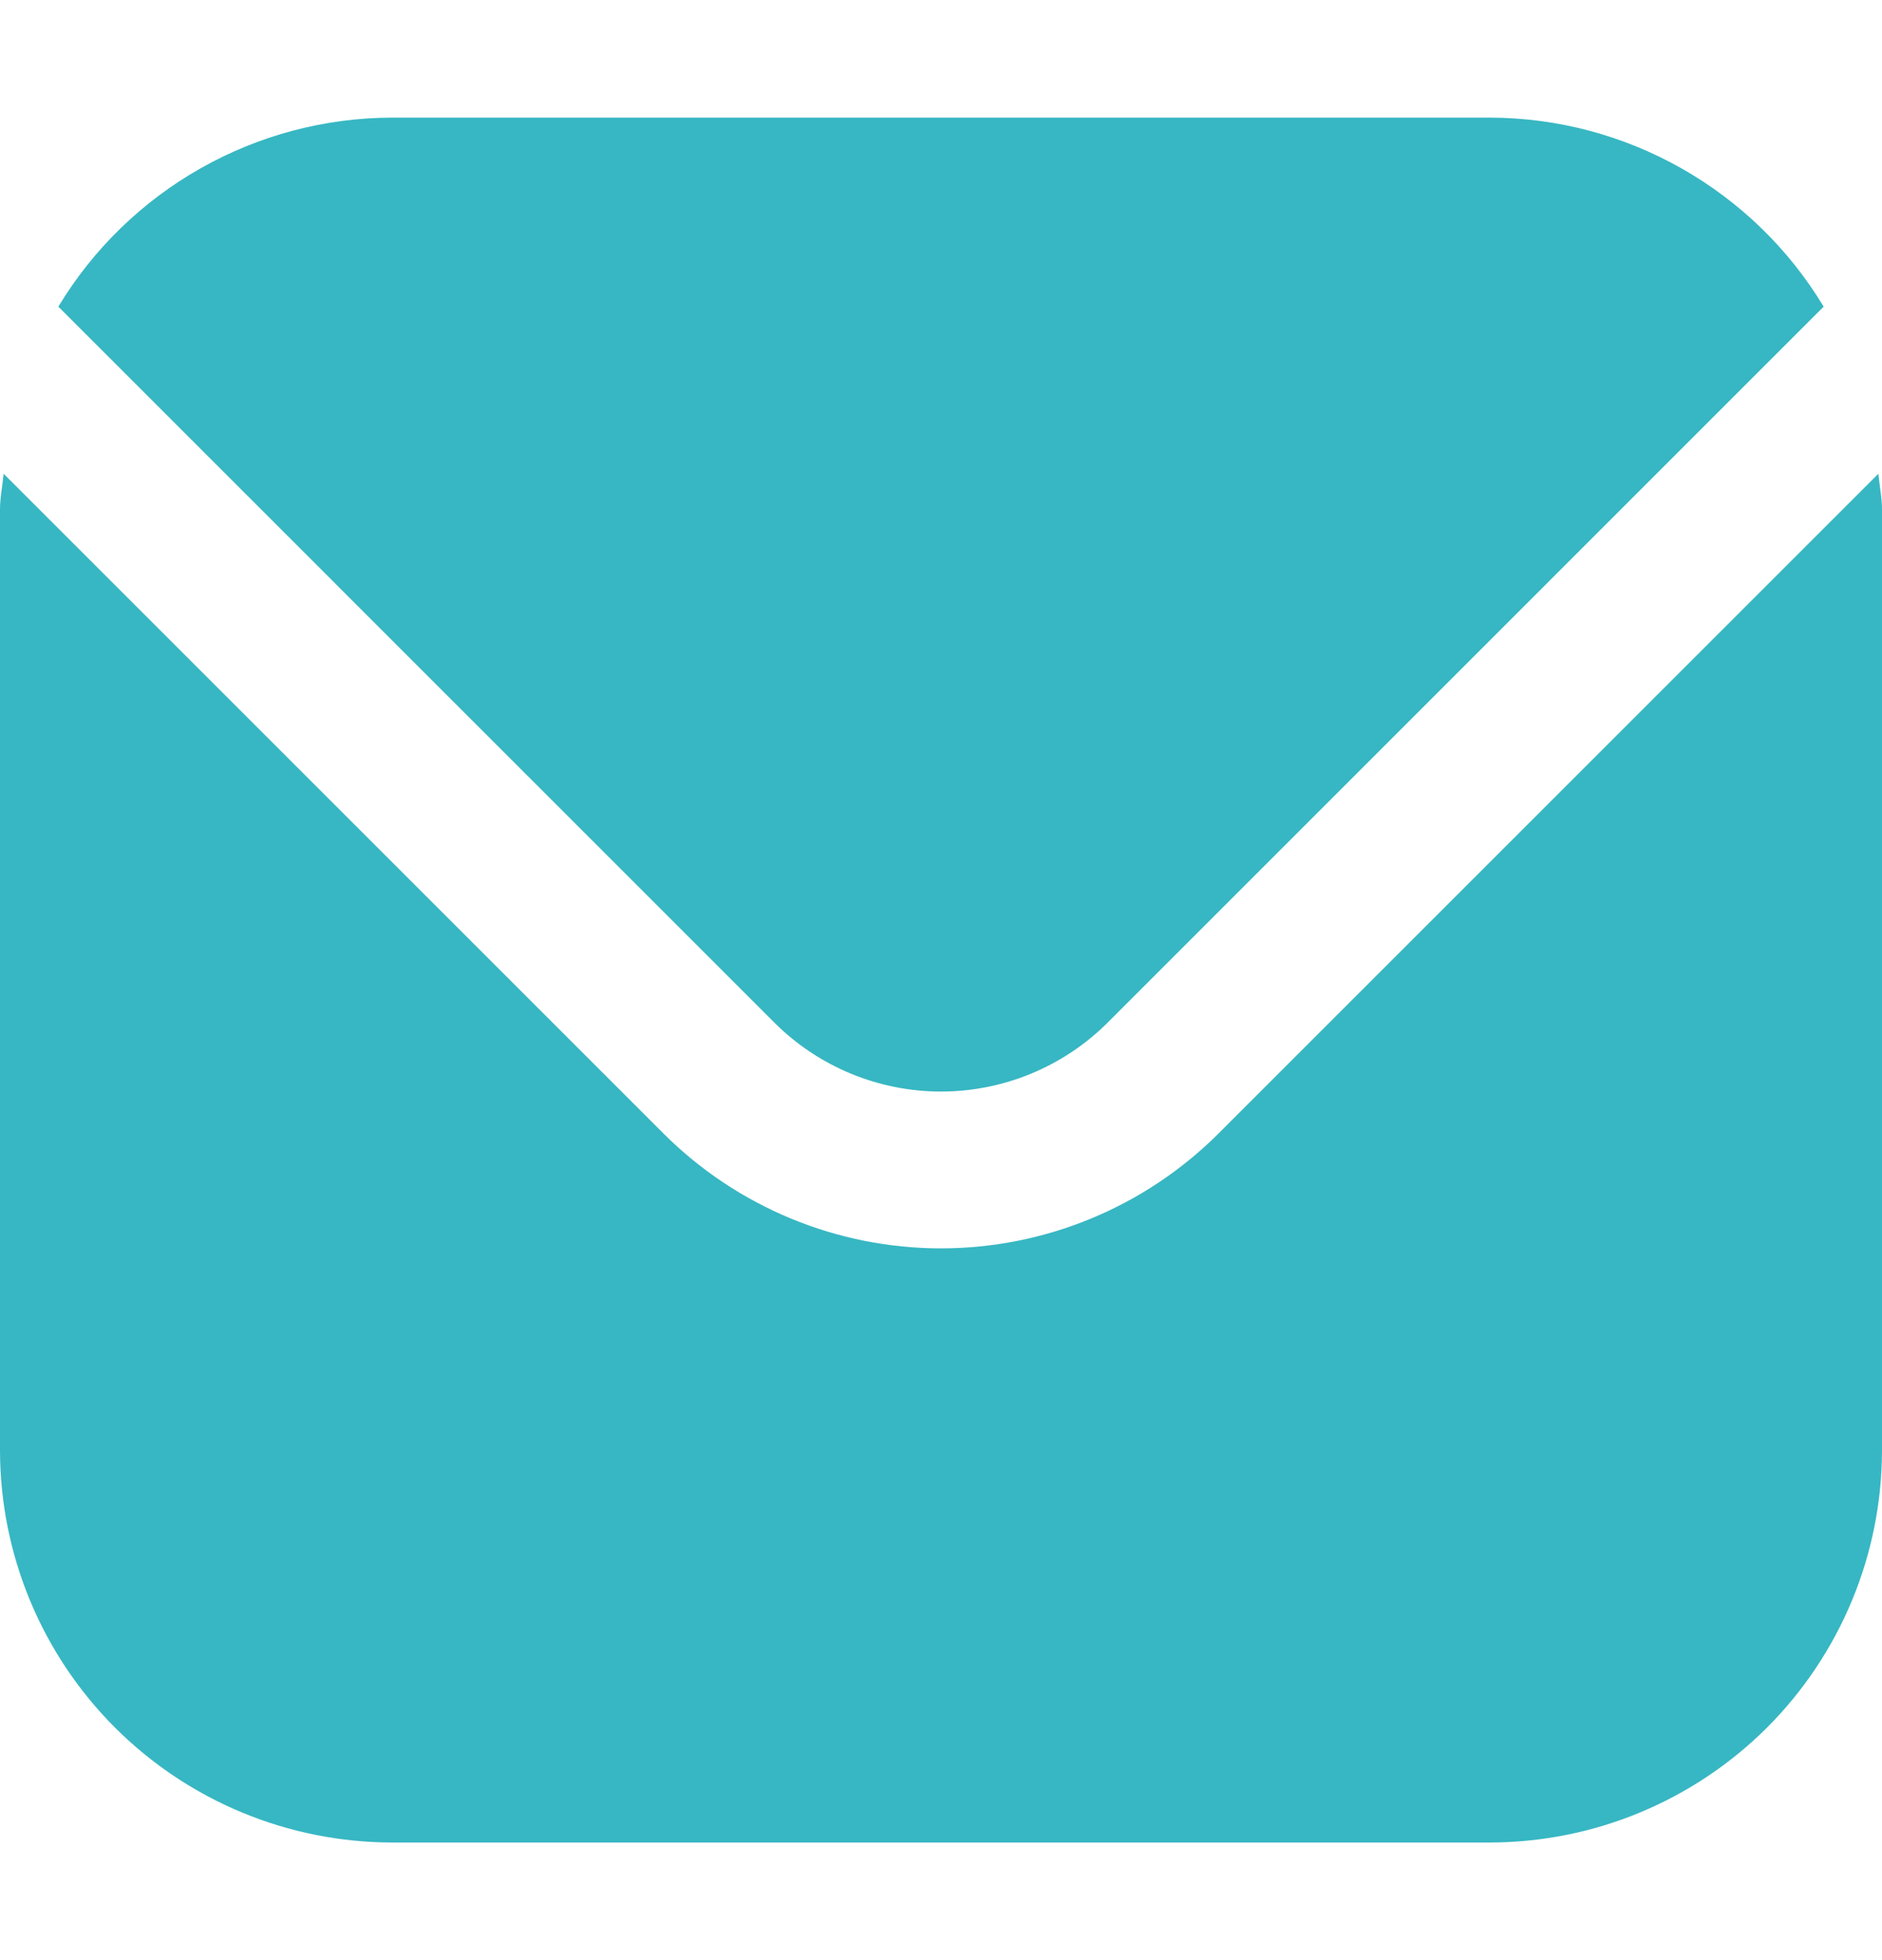 <svg width="24" height="25" viewBox="0 0 24 25" fill="none" xmlns="http://www.w3.org/2000/svg">
<g clip-path="url(#clip0_41_142)">
<path d="M23.954 6.042L15.536 14.46C14.597 15.396 13.326 15.922 12 15.922C10.674 15.922 9.403 15.396 8.464 14.46L0.046 6.042C0.032 6.2 0 6.343 0 6.5V18.5C0.002 19.826 0.529 21.096 1.466 22.034C2.404 22.971 3.674 23.498 5 23.5H19C20.326 23.498 21.596 22.971 22.534 22.034C23.471 21.096 23.998 19.826 24 18.5V6.5C24 6.343 23.968 6.2 23.954 6.042Z" fill="#37B7C3"/>
<path d="M14.122 13.046L23.256 3.911C22.814 3.177 22.189 2.57 21.444 2.148C20.698 1.725 19.857 1.502 19 1.5H5C4.143 1.502 3.302 1.725 2.556 2.148C1.811 2.57 1.187 3.177 0.744 3.911L9.878 13.046C10.442 13.607 11.205 13.922 12 13.922C12.795 13.922 13.558 13.607 14.122 13.046Z" fill="#37B7C3"/>
</g>
<defs>
<clipPath id="clip0_41_142">
<rect width="24" height="24" fill="white" transform="translate(0 0.5)"/>
</clipPath>
</defs>
</svg>
